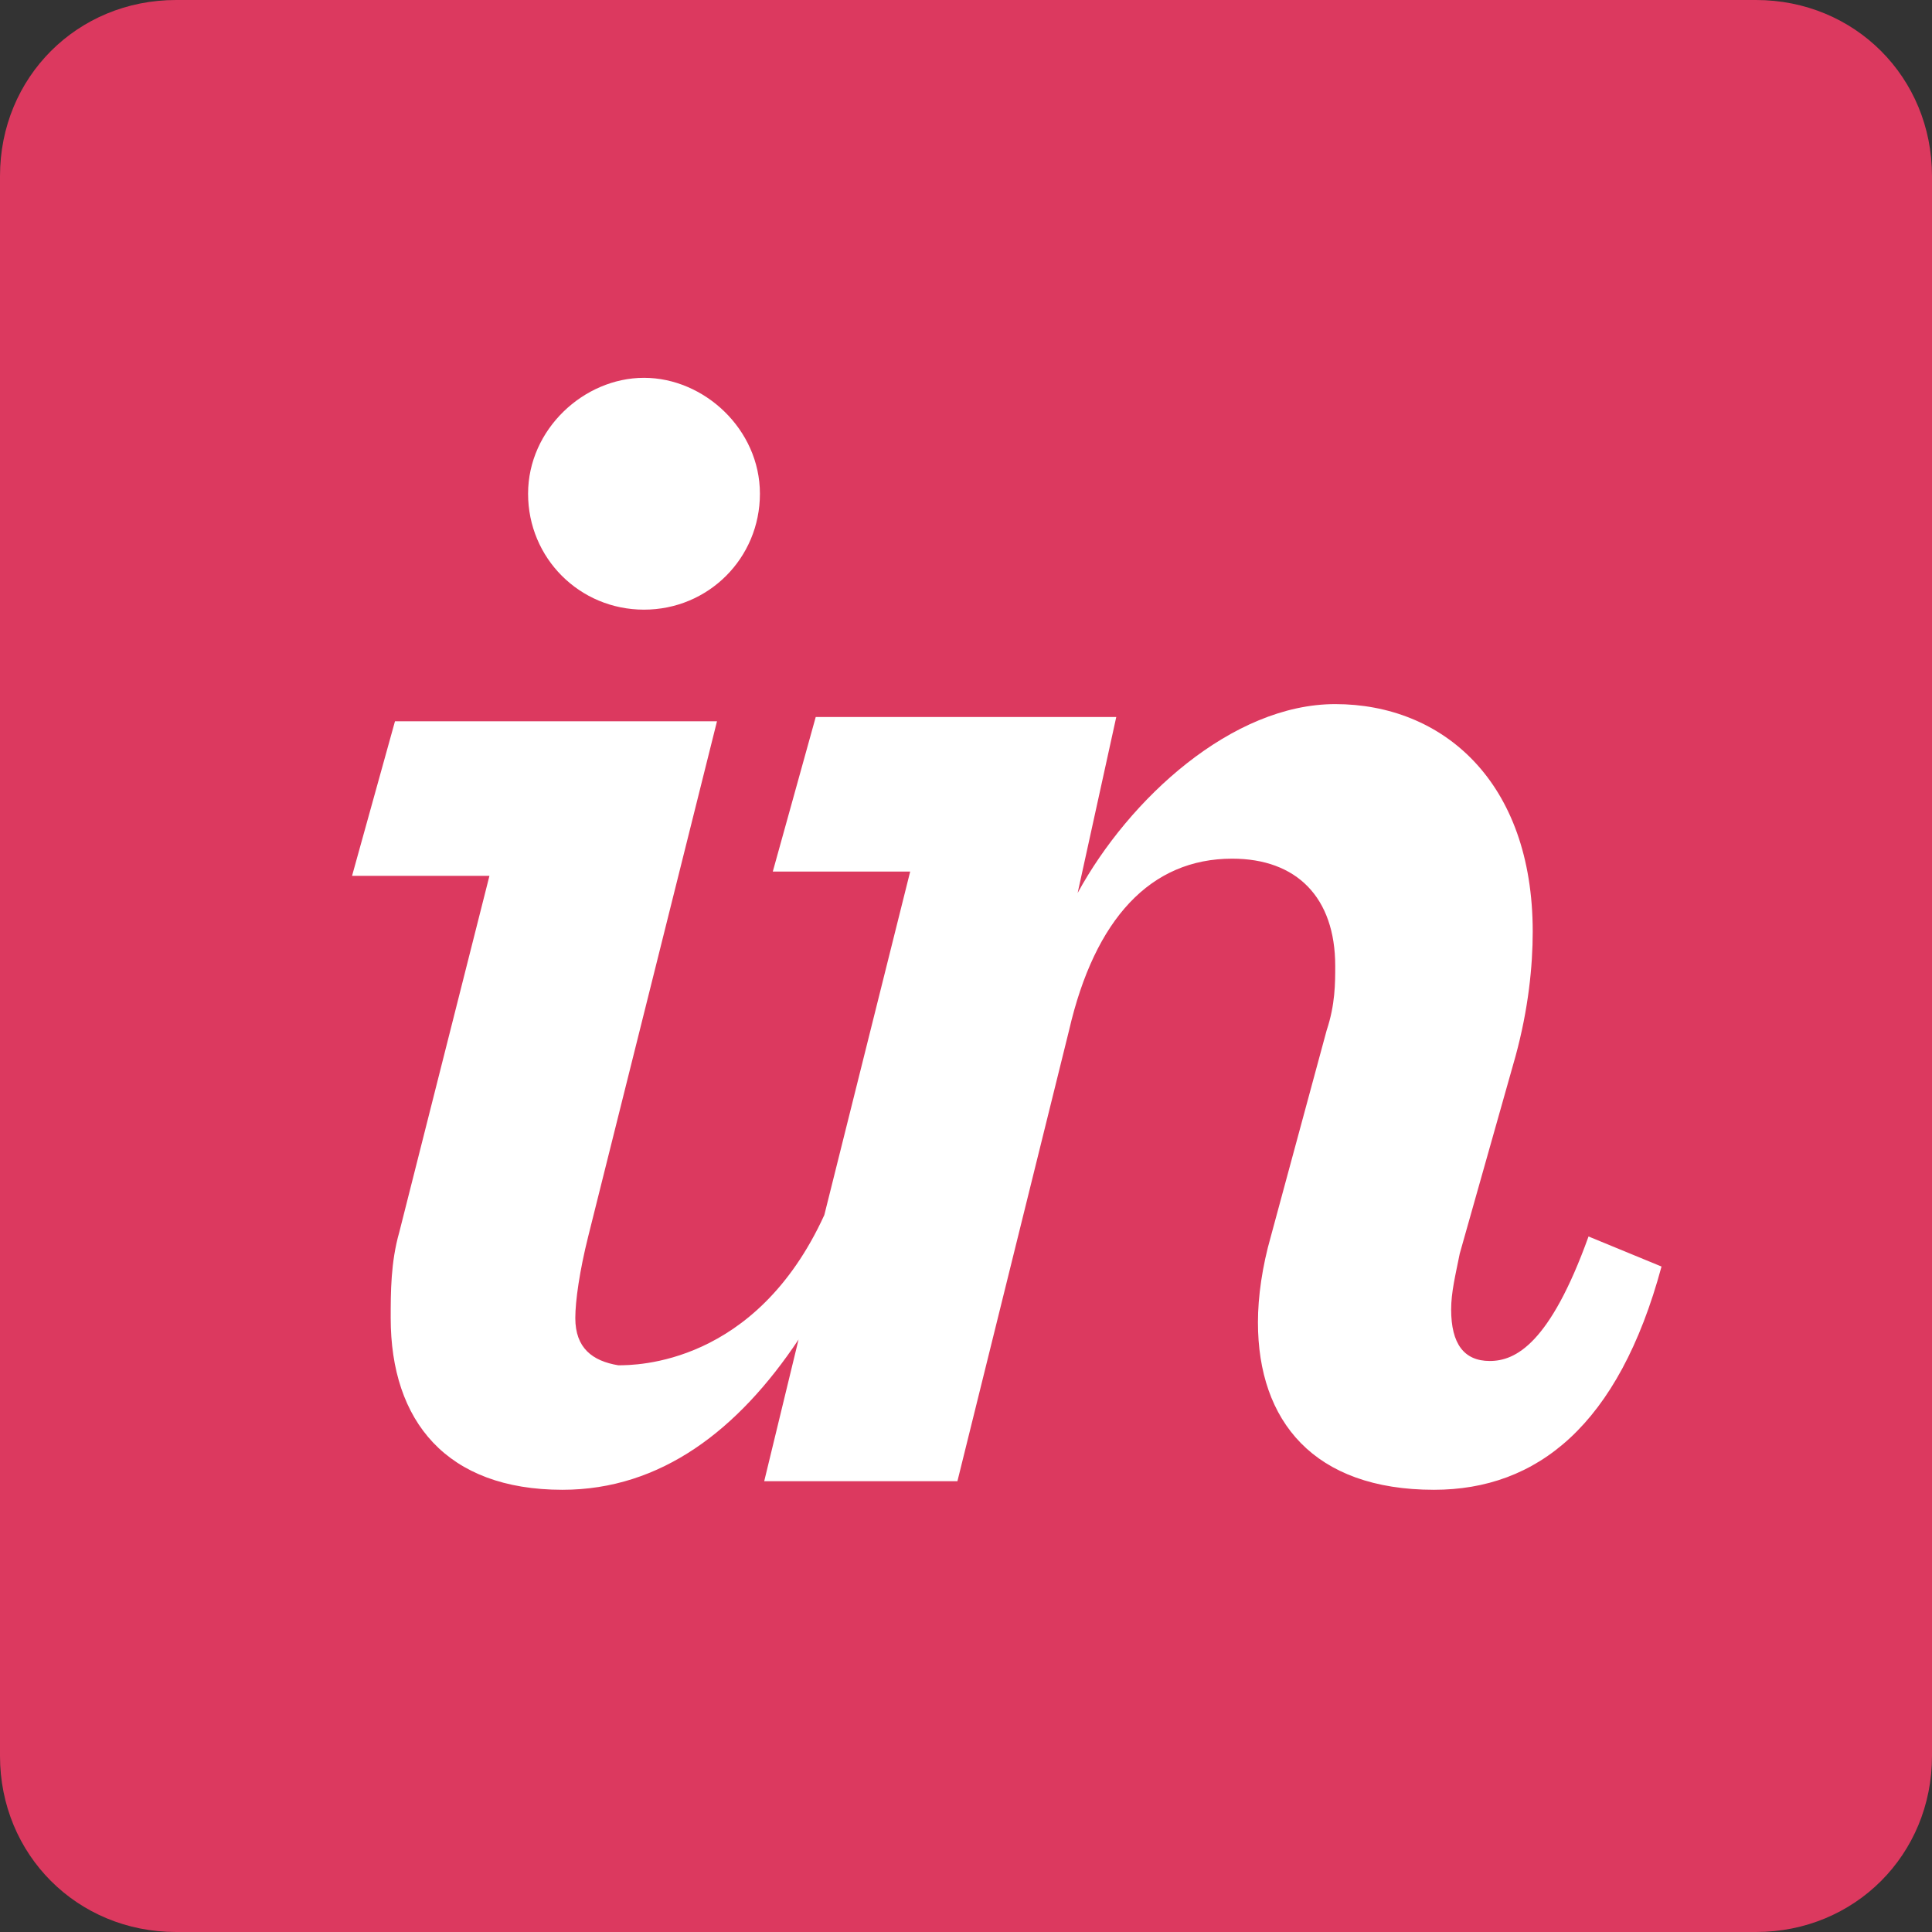 <?xml version="1.0" encoding="utf-8"?>
<!-- Generator: Adobe Illustrator 25.4.1, SVG Export Plug-In . SVG Version: 6.00 Build 0)  -->
<svg version="1.1" id="Layer_1" xmlns="http://www.w3.org/2000/svg" xmlns:xlink="http://www.w3.org/1999/xlink" x="0px" y="0px"
	 width="45px" height="45px" viewBox="0 0 45 45" style="enable-background:new 0 0 45 45;" xml:space="preserve">
<rect x="0" y="0" width="45" height="45" fill="#333333" stroke="none"/>
<style type="text/css">
	.st0{fill:#DC395F;}
	.st1{fill:#FFFFFF;}
</style>
<g>
	<path class="st0" d="M40.9,0H4.1C1.8,0,0,1.8,0,4.1v36.8C0,43.2,1.8,45,4.1,45h36.8c2.3,0,4.1-1.8,4.1-4.1V4.1
		C45,1.8,43.2,0,40.9,0z"/>
	<path class="st1" d="M15,14.2c1.5,0,2.7-1.2,2.7-2.7c0-1.5-1.3-2.7-2.7-2.7s-2.7,1.2-2.7,2.7C12.3,13,13.5,14.2,15,14.2z M9.3,28.7
		c-0.2,0.7-0.2,1.4-0.2,2c0,2.4,1.3,4,4,4c2.3,0,4.1-1.4,5.5-3.5l-0.8,3.3h4.5L24.9,24c0.6-2.6,1.9-4,3.8-4c1.5,0,2.4,0.9,2.4,2.5
		c0,0.4,0,0.9-0.2,1.5l-1.3,4.8c-0.2,0.7-0.3,1.4-0.3,2c0,2.3,1.3,3.9,4.1,3.9c2.4,0,4.3-1.5,5.3-5.2L37,28.8
		c-0.9,2.5-1.7,2.9-2.3,2.9c-0.6,0-0.9-0.4-0.9-1.2c0-0.4,0.1-0.8,0.2-1.3l1.3-4.6c0.3-1.1,0.4-2.1,0.4-2.9c0-3.5-2.1-5.3-4.6-5.3
		c-2.4,0-4.8,2.2-6,4.4l0.9-4.1H19l-1,3.6h3.2l-2,8c-1.6,3.5-4.4,3.5-4.8,3.5c-0.6-0.1-1-0.4-1-1.1c0-0.4,0.1-1.1,0.3-1.9l3-12H9.2
		l-1,3.6h3.2L9.3,28.7"/>
</g>
</svg>
